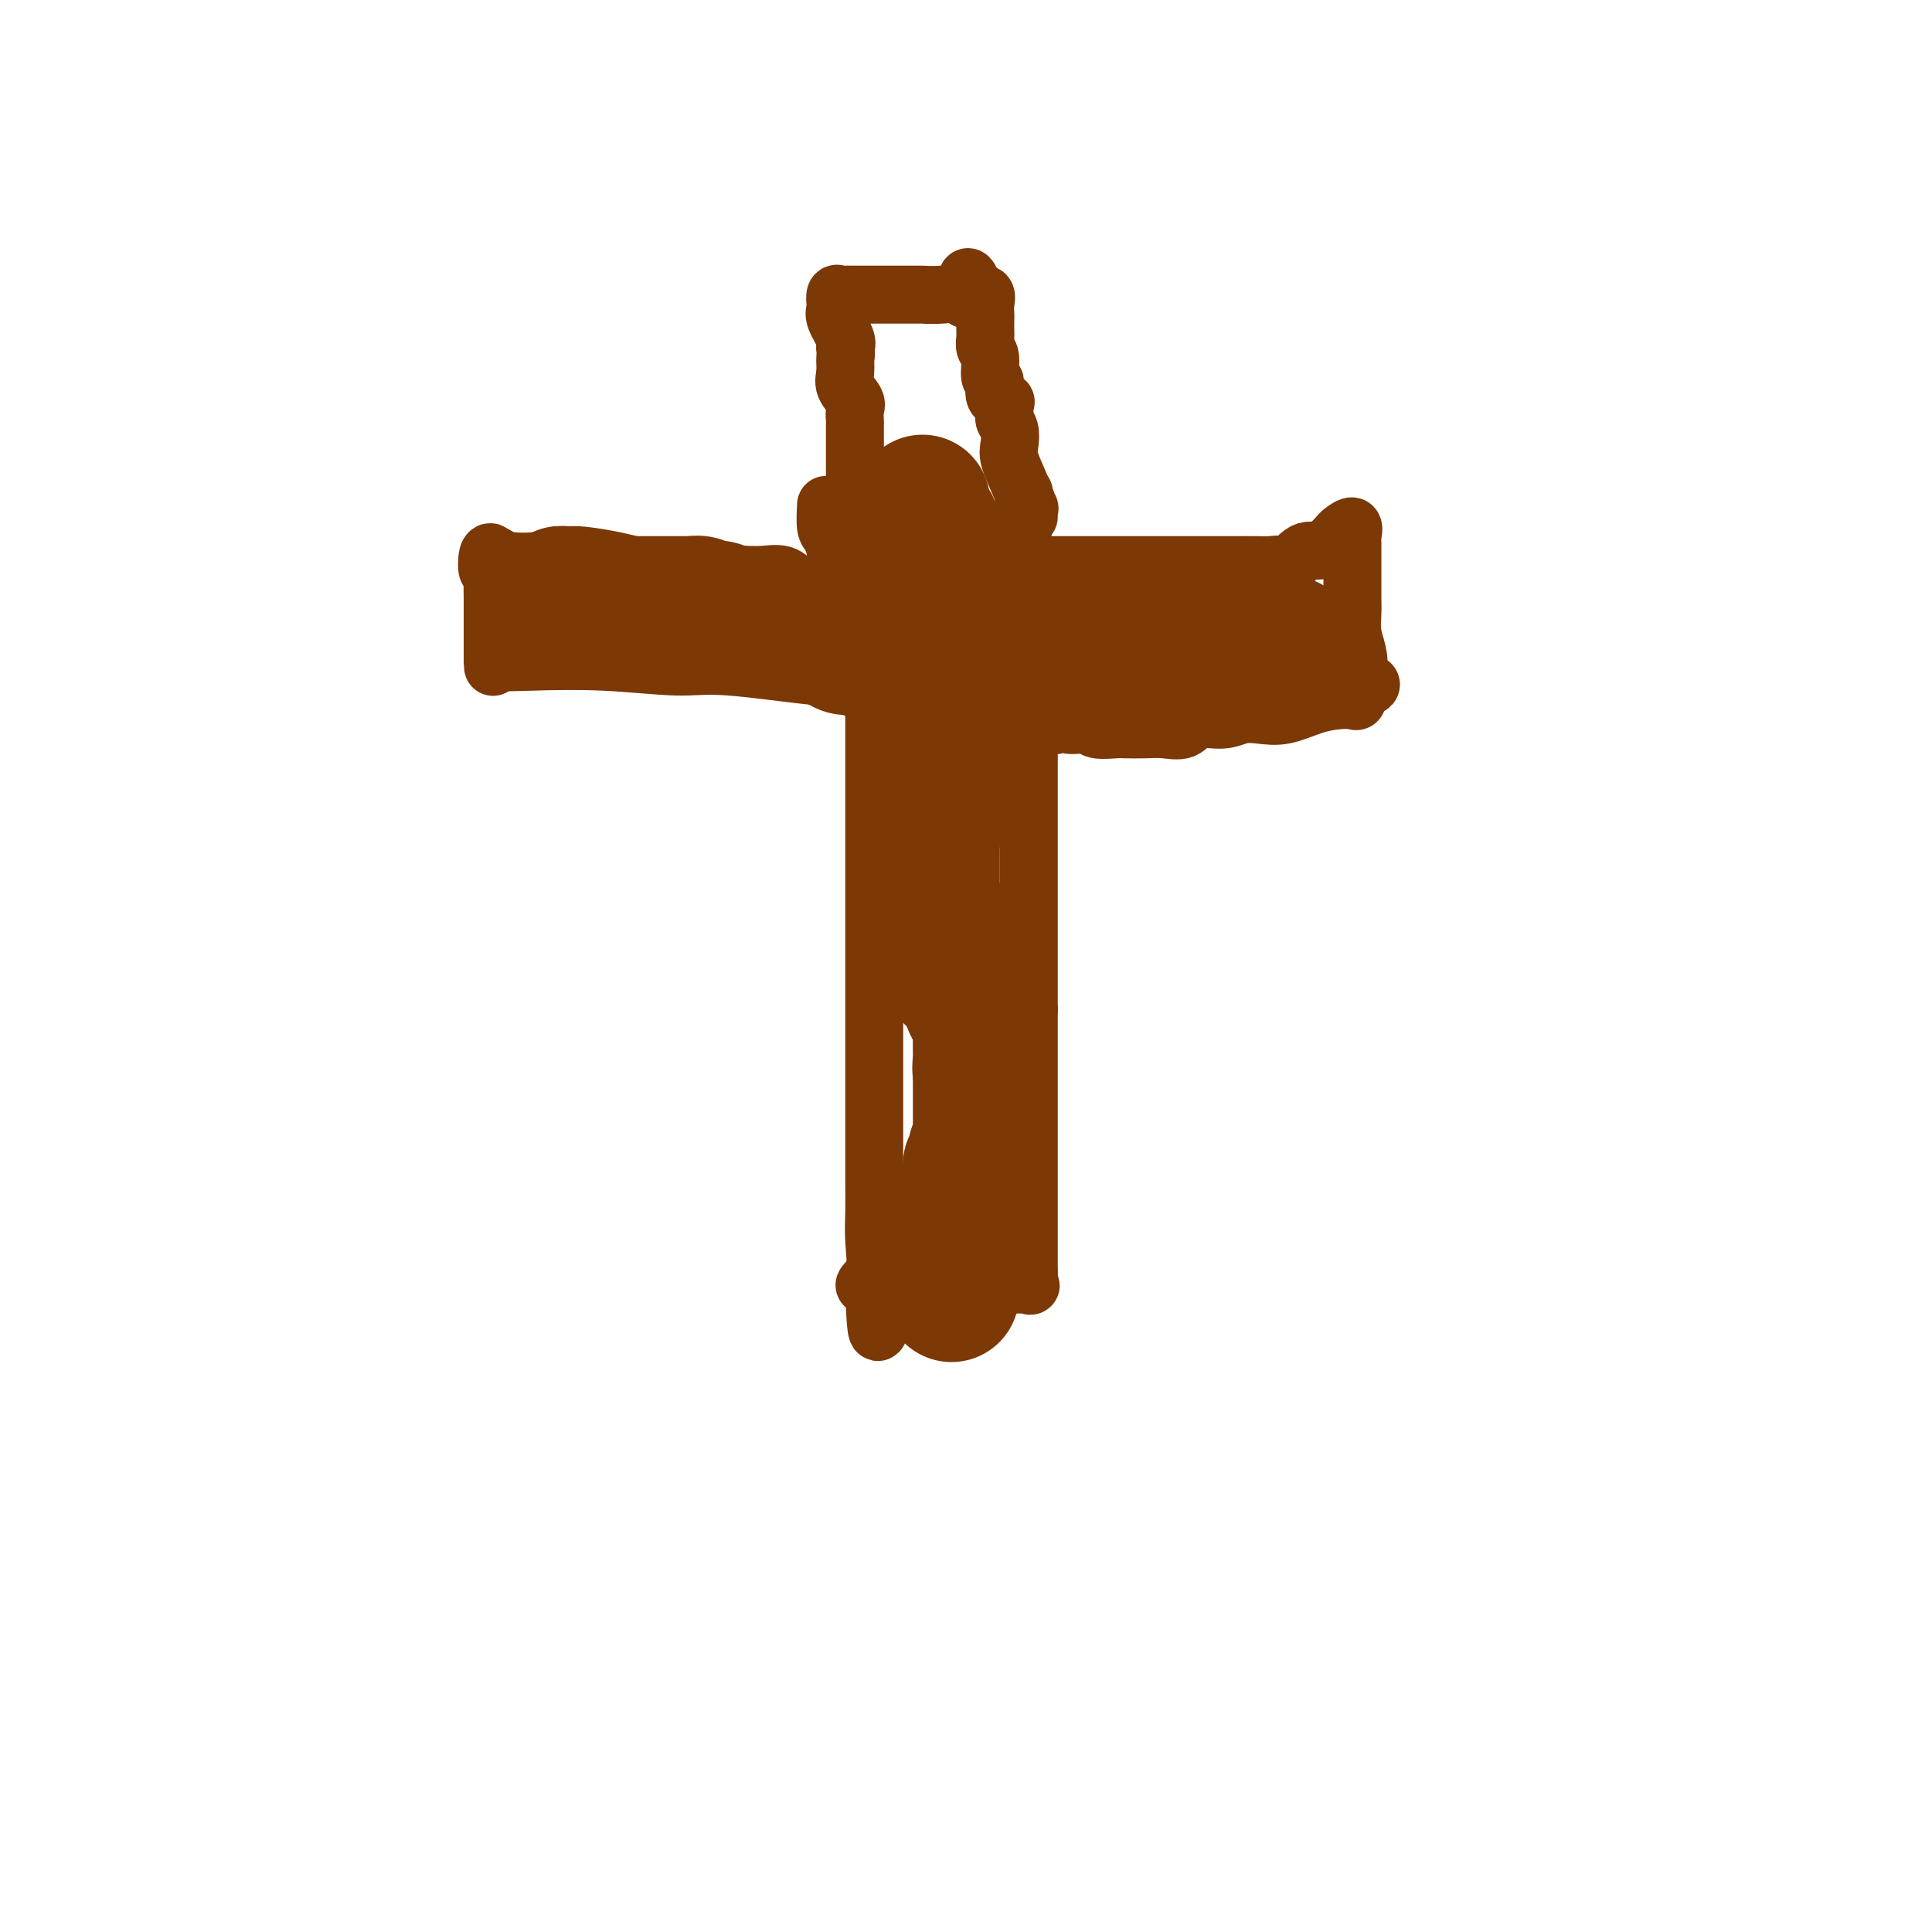 <svg viewBox='0 0 400 400' version='1.1' xmlns='http://www.w3.org/2000/svg' xmlns:xlink='http://www.w3.org/1999/xlink'><g fill='none' stroke='#7C3805' stroke-width='12' stroke-linecap='round' stroke-linejoin='round'><path d='M181,142c0.000,0.359 0.000,0.717 0,1c-0.000,0.283 -0.000,0.490 0,1c0.000,0.510 0.000,1.321 0,3c-0.000,1.679 -0.000,4.224 0,6c0.000,1.776 0.000,2.782 0,4c-0.000,1.218 -0.000,2.646 0,4c0.000,1.354 0.000,2.633 0,4c-0.000,1.367 -0.000,2.823 0,5c0.000,2.177 0.000,5.075 0,8c-0.000,2.925 -0.000,5.878 0,9c0.000,3.122 0.000,6.415 0,9c-0.000,2.585 -0.000,4.462 0,7c0.000,2.538 0.000,5.736 0,8c-0.000,2.264 -0.000,3.596 0,6c0.000,2.404 0.000,5.882 0,7c-0.000,1.118 -0.000,-0.125 0,1c0.000,1.125 0.000,4.617 0,7c-0.000,2.383 -0.001,3.657 0,5c0.001,1.343 0.003,2.754 0,4c-0.003,1.246 -0.010,2.327 0,4c0.010,1.673 0.036,3.937 0,6c-0.036,2.063 -0.133,3.924 0,6c0.133,2.076 0.497,4.367 0,6c-0.497,1.633 -1.856,2.610 -2,3c-0.144,0.390 0.928,0.195 2,0'/><path d='M181,266c0.434,19.183 1.520,5.140 3,0c1.480,-5.140 3.355,-1.377 5,0c1.645,1.377 3.059,0.369 4,0c0.941,-0.369 1.408,-0.099 2,0c0.592,0.099 1.309,0.026 2,0c0.691,-0.026 1.355,-0.007 2,0c0.645,0.007 1.272,0.002 2,0c0.728,-0.002 1.558,-0.000 2,0c0.442,0.000 0.497,0.000 1,0c0.503,-0.000 1.455,0.000 2,0c0.545,-0.000 0.683,-0.001 1,0c0.317,0.001 0.813,0.002 1,0c0.187,-0.002 0.064,-0.008 0,0c-0.064,0.008 -0.070,0.030 1,0c1.070,-0.030 3.215,-0.111 4,0c0.785,0.111 0.210,0.415 0,0c-0.210,-0.415 -0.056,-1.550 0,-2c0.056,-0.450 0.015,-0.216 0,-2c-0.015,-1.784 -0.004,-5.586 0,-9c0.004,-3.414 0.001,-6.440 0,-10c-0.001,-3.560 -0.000,-7.655 0,-13c0.000,-5.345 0.000,-11.939 0,-15c-0.000,-3.061 -0.000,-2.589 0,-3c0.000,-0.411 0.000,-1.706 0,-3'/><path d='M213,209c0.000,-9.472 0.000,-4.651 0,-4c-0.000,0.651 -0.000,-2.869 0,-5c0.000,-2.131 0.000,-2.875 0,-4c-0.000,-1.125 -0.000,-2.631 0,-4c0.000,-1.369 0.000,-2.600 0,-4c-0.000,-1.400 -0.000,-2.970 0,-4c0.000,-1.030 0.000,-1.519 0,-3c-0.000,-1.481 -0.000,-3.954 0,-6c0.000,-2.046 0.000,-3.664 0,-5c-0.000,-1.336 -0.000,-2.388 0,-3c0.000,-0.612 0.000,-0.783 0,-2c-0.000,-1.217 -0.000,-3.478 0,-5c0.000,-1.522 0.000,-2.304 0,-3c-0.000,-0.696 -0.001,-1.304 0,-2c0.001,-0.696 0.003,-1.479 0,-2c-0.003,-0.521 -0.011,-0.779 0,-1c0.011,-0.221 0.041,-0.406 0,-1c-0.041,-0.594 -0.155,-1.598 0,-2c0.155,-0.402 0.577,-0.201 1,0'/><path d='M214,149c0.652,-9.265 1.782,-2.426 3,0c1.218,2.426 2.522,0.440 3,0c0.478,-0.440 0.129,0.667 1,1c0.871,0.333 2.963,-0.107 4,0c1.037,0.107 1.018,0.760 2,1c0.982,0.240 2.966,0.066 4,0c1.034,-0.066 1.118,-0.026 2,0c0.882,0.026 2.564,0.036 4,0c1.436,-0.036 2.628,-0.118 4,0c1.372,0.118 2.925,0.438 4,0c1.075,-0.438 1.671,-1.632 3,-2c1.329,-0.368 3.390,0.091 5,0c1.610,-0.091 2.769,-0.732 4,-1c1.231,-0.268 2.532,-0.163 4,0c1.468,0.163 3.101,0.385 5,0c1.899,-0.385 4.064,-1.377 6,-2c1.936,-0.623 3.643,-0.878 5,-1c1.357,-0.122 2.365,-0.110 3,0c0.635,0.110 0.896,0.317 1,0c0.104,-0.317 0.052,-1.159 0,-2'/><path d='M281,143c5.574,-1.621 1.508,-1.672 0,-2c-1.508,-0.328 -0.456,-0.931 0,-2c0.456,-1.069 0.318,-2.602 0,-4c-0.318,-1.398 -0.817,-2.661 -1,-4c-0.183,-1.339 -0.049,-2.753 0,-4c0.049,-1.247 0.013,-2.328 0,-3c-0.013,-0.672 -0.004,-0.936 0,-2c0.004,-1.064 0.001,-2.929 0,-4c-0.001,-1.071 -0.000,-1.348 0,-2c0.000,-0.652 -0.000,-1.679 0,-2c0.000,-0.321 0.002,0.063 0,0c-0.002,-0.063 -0.007,-0.574 0,-1c0.007,-0.426 0.028,-0.767 0,-1c-0.028,-0.233 -0.104,-0.357 0,-1c0.104,-0.643 0.390,-1.804 0,-2c-0.390,-0.196 -1.455,0.574 -2,1c-0.545,0.426 -0.568,0.508 -1,1c-0.432,0.492 -1.271,1.393 -2,2c-0.729,0.607 -1.347,0.920 -2,1c-0.653,0.080 -1.340,-0.071 -2,0c-0.660,0.071 -1.293,0.365 -2,1c-0.707,0.635 -1.488,1.610 -2,2c-0.512,0.390 -0.756,0.195 -1,0'/><path d='M266,117c-2.306,0.928 -1.071,0.249 -1,0c0.071,-0.249 -1.024,-0.067 -2,0c-0.976,0.067 -1.835,0.018 -3,0c-1.165,-0.018 -2.638,-0.005 -4,0c-1.362,0.005 -2.614,0.001 -4,0c-1.386,-0.001 -2.908,-0.000 -4,0c-1.092,0.000 -1.755,0.000 -3,0c-1.245,-0.000 -3.073,-0.000 -4,0c-0.927,0.000 -0.954,0.000 -2,0c-1.046,-0.000 -3.113,-0.000 -5,0c-1.887,0.000 -3.595,-0.000 -5,0c-1.405,0.000 -2.509,0.000 -3,0c-0.491,-0.000 -0.370,-0.000 -1,0c-0.630,0.000 -2.011,0.000 -3,0c-0.989,-0.000 -1.584,-0.001 -2,0c-0.416,0.001 -0.651,0.004 -1,0c-0.349,-0.004 -0.812,-0.015 -2,0c-1.188,0.015 -3.102,0.056 -4,0c-0.898,-0.056 -0.780,-0.207 -1,0c-0.220,0.207 -0.777,0.774 -1,1c-0.223,0.226 -0.111,0.113 0,0'/><path d='M211,118c-8.513,-0.011 -2.295,-0.537 0,-1c2.295,-0.463 0.667,-0.862 0,-2c-0.667,-1.138 -0.375,-3.016 0,-4c0.375,-0.984 0.832,-1.072 1,-2c0.168,-0.928 0.048,-2.694 0,-4c-0.048,-1.306 -0.024,-2.153 0,-3'/><path d='M171,105c0.022,-0.414 0.044,-0.828 0,0c-0.044,0.828 -0.155,2.897 0,4c0.155,1.103 0.576,1.240 1,2c0.424,0.760 0.849,2.144 1,3c0.151,0.856 0.026,1.185 0,2c-0.026,0.815 0.047,2.117 0,3c-0.047,0.883 -0.213,1.347 0,2c0.213,0.653 0.804,1.495 1,2c0.196,0.505 -0.004,0.672 0,1c0.004,0.328 0.212,0.816 0,1c-0.212,0.184 -0.844,0.064 -1,0c-0.156,-0.064 0.164,-0.072 0,0c-0.164,0.072 -0.813,0.224 -1,0c-0.187,-0.224 0.089,-0.824 0,-1c-0.089,-0.176 -0.544,0.072 -1,0c-0.456,-0.072 -0.914,-0.464 -2,-1c-1.086,-0.536 -2.801,-1.215 -4,-2c-1.199,-0.785 -1.884,-1.674 -3,-2c-1.116,-0.326 -2.664,-0.087 -4,0c-1.336,0.087 -2.461,0.023 -4,0c-1.539,-0.023 -3.491,-0.006 -5,0c-1.509,0.006 -2.574,0.002 -4,0c-1.426,-0.002 -3.213,-0.001 -5,0'/><path d='M140,119c-3.851,0.013 -2.479,0.045 -3,0c-0.521,-0.045 -2.934,-0.168 -5,0c-2.066,0.168 -3.786,0.626 -7,0c-3.214,-0.626 -7.922,-2.336 -10,-3c-2.078,-0.664 -1.524,-0.283 -3,0c-1.476,0.283 -4.980,0.469 -7,0c-2.020,-0.469 -2.555,-1.593 -3,-1c-0.445,0.593 -0.799,2.902 -1,3c-0.201,0.098 -0.250,-2.017 0,-3c0.250,-0.983 0.799,-0.835 1,0c0.201,0.835 0.054,2.358 0,4c-0.054,1.642 -0.014,3.403 0,5c0.014,1.597 0.004,3.030 0,4c-0.004,0.970 -0.001,1.476 0,2c0.001,0.524 0.000,1.064 0,2c-0.000,0.936 -0.000,2.267 0,3c0.000,0.733 0.000,0.866 0,1'/><path d='M102,136c0.158,3.477 0.053,1.668 0,1c-0.053,-0.668 -0.054,-0.195 1,0c1.054,0.195 3.162,0.113 7,0c3.838,-0.113 9.407,-0.256 15,0c5.593,0.256 11.209,0.909 15,1c3.791,0.091 5.755,-0.382 11,0c5.245,0.382 13.770,1.619 18,2c4.230,0.381 4.166,-0.094 5,0c0.834,0.094 2.565,0.757 4,1c1.435,0.243 2.574,0.065 4,0c1.426,-0.065 3.139,-0.017 4,0c0.861,0.017 0.870,0.005 1,0c0.130,-0.005 0.381,-0.001 1,0c0.619,0.001 1.605,0.000 2,0c0.395,-0.000 0.197,-0.000 0,0'/><path d='M213,107c-0.045,-0.961 -0.089,-1.923 0,-2c0.089,-0.077 0.312,0.730 0,0c-0.312,-0.730 -1.159,-2.997 -2,-5c-0.841,-2.003 -1.675,-3.742 -2,-5c-0.325,-1.258 -0.139,-2.034 0,-3c0.139,-0.966 0.233,-2.122 0,-3c-0.233,-0.878 -0.792,-1.479 -1,-2c-0.208,-0.521 -0.063,-0.964 0,-1c0.063,-0.036 0.046,0.333 0,0c-0.046,-0.333 -0.122,-1.368 0,-2c0.122,-0.632 0.440,-0.863 0,-1c-0.440,-0.137 -1.638,-0.182 -2,-1c-0.362,-0.818 0.113,-2.408 0,-3c-0.113,-0.592 -0.815,-0.184 -1,-1c-0.185,-0.816 0.147,-2.856 0,-4c-0.147,-1.144 -0.771,-1.391 -1,-2c-0.229,-0.609 -0.062,-1.580 0,-2c0.062,-0.420 0.018,-0.288 0,-1c-0.018,-0.712 -0.010,-2.268 0,-3c0.010,-0.732 0.023,-0.639 0,-1c-0.023,-0.361 -0.083,-1.174 0,-2c0.083,-0.826 0.309,-1.665 0,-2c-0.309,-0.335 -1.155,-0.168 -2,0'/><path d='M202,61c-2.142,-7.116 -1.995,-1.907 -2,0c-0.005,1.907 -0.160,0.511 -1,0c-0.840,-0.511 -2.366,-0.137 -4,0c-1.634,0.137 -3.377,0.037 -4,0c-0.623,-0.037 -0.127,-0.010 -1,0c-0.873,0.010 -3.115,0.003 -4,0c-0.885,-0.003 -0.413,-0.001 -1,0c-0.587,0.001 -2.233,0.000 -3,0c-0.767,-0.000 -0.653,-0.000 -1,0c-0.347,0.000 -1.154,-0.000 -2,0c-0.846,0.000 -1.732,0.001 -2,0c-0.268,-0.001 0.082,-0.002 0,0c-0.082,0.002 -0.597,0.007 -1,0c-0.403,-0.007 -0.696,-0.027 -1,0c-0.304,0.027 -0.619,0.102 -1,0c-0.381,-0.102 -0.827,-0.382 -1,0c-0.173,0.382 -0.074,1.426 0,2c0.074,0.574 0.123,0.680 0,1c-0.123,0.320 -0.418,0.855 0,2c0.418,1.145 1.548,2.898 2,4c0.452,1.102 0.226,1.551 0,2'/><path d='M175,72c0.301,2.010 0.052,1.535 0,2c-0.052,0.465 0.091,1.869 0,3c-0.091,1.131 -0.417,1.987 0,3c0.417,1.013 1.576,2.181 2,3c0.424,0.819 0.114,1.290 0,2c-0.114,0.710 -0.030,1.661 0,2c0.030,0.339 0.008,0.066 0,1c-0.008,0.934 -0.002,3.075 0,4c0.002,0.925 0.001,0.633 0,1c-0.001,0.367 -0.000,1.394 0,2c0.000,0.606 0.000,0.792 0,1c-0.000,0.208 -0.000,0.440 0,1c0.000,0.560 0.000,1.448 0,2c-0.000,0.552 -0.000,0.766 0,1c0.000,0.234 0.000,0.487 0,1c-0.000,0.513 -0.000,1.286 0,2c0.000,0.714 0.000,1.368 0,2c-0.000,0.632 -0.000,1.242 0,2c0.000,0.758 0.000,1.666 0,2c-0.000,0.334 -0.000,0.096 0,0c0.000,-0.096 0.000,-0.048 0,0'/></g>
<g fill='none' stroke='#7C3805' stroke-width='28' stroke-linecap='round' stroke-linejoin='round'><path d='M197,268c-0.001,-0.007 -0.002,-0.013 0,-1c0.002,-0.987 0.008,-2.953 0,-4c-0.008,-1.047 -0.031,-1.173 0,-2c0.031,-0.827 0.117,-2.355 0,-3c-0.117,-0.645 -0.438,-0.407 0,-1c0.438,-0.593 1.633,-2.016 2,-3c0.367,-0.984 -0.094,-1.528 0,-2c0.094,-0.472 0.743,-0.874 1,-1c0.257,-0.126 0.122,0.022 0,-1c-0.122,-1.022 -0.230,-3.214 0,-4c0.230,-0.786 0.798,-0.165 1,0c0.202,0.165 0.039,-0.127 0,-1c-0.039,-0.873 0.046,-2.326 0,-3c-0.046,-0.674 -0.223,-0.570 0,-1c0.223,-0.430 0.844,-1.393 1,-2c0.156,-0.607 -0.154,-0.857 0,-1c0.154,-0.143 0.773,-0.179 1,-1c0.227,-0.821 0.061,-2.427 0,-3c-0.061,-0.573 -0.016,-0.114 0,-1c0.016,-0.886 0.004,-3.119 0,-4c-0.004,-0.881 -0.001,-0.411 0,-1c0.001,-0.589 0.000,-2.235 0,-3c-0.000,-0.765 -0.000,-0.647 0,-1c0.000,-0.353 0.000,-1.176 0,-2'/><path d='M203,222c0.928,-7.230 0.249,-2.306 0,-1c-0.249,1.306 -0.067,-1.006 0,-2c0.067,-0.994 0.017,-0.669 0,-1c-0.017,-0.331 -0.003,-1.316 0,-2c0.003,-0.684 -0.006,-1.067 0,-1c0.006,0.067 0.026,0.583 0,0c-0.026,-0.583 -0.100,-2.266 0,-3c0.100,-0.734 0.373,-0.521 0,-1c-0.373,-0.479 -1.393,-1.651 -2,-3c-0.607,-1.349 -0.802,-2.877 -1,-4c-0.198,-1.123 -0.400,-1.842 -1,-2c-0.600,-0.158 -1.596,0.246 -2,0c-0.404,-0.246 -0.214,-1.141 0,-2c0.214,-0.859 0.452,-1.683 0,-2c-0.452,-0.317 -1.593,-0.128 -2,-1c-0.407,-0.872 -0.081,-2.805 0,-4c0.081,-1.195 -0.083,-1.651 0,-2c0.083,-0.349 0.415,-0.590 0,-1c-0.415,-0.410 -1.575,-0.990 -2,-1c-0.425,-0.010 -0.114,0.549 0,0c0.114,-0.549 0.030,-2.205 0,-3c-0.030,-0.795 -0.008,-0.729 0,-1c0.008,-0.271 0.002,-0.880 0,-1c-0.002,-0.120 -0.001,0.249 0,0c0.001,-0.249 0.000,-1.116 0,-2c-0.000,-0.884 -0.000,-1.784 0,-2c0.000,-0.216 0.000,0.251 0,0c-0.000,-0.251 -0.000,-1.222 0,-2c0.000,-0.778 0.000,-1.365 0,-2c-0.000,-0.635 -0.000,-1.317 0,-2'/><path d='M193,174c-1.552,-7.888 -0.431,-3.607 0,-2c0.431,1.607 0.172,0.538 0,-1c-0.172,-1.538 -0.256,-3.547 0,-4c0.256,-0.453 0.853,0.651 1,0c0.147,-0.651 -0.157,-3.056 0,-4c0.157,-0.944 0.774,-0.428 1,-1c0.226,-0.572 0.061,-2.231 0,-3c-0.061,-0.769 -0.016,-0.647 0,-1c0.016,-0.353 0.004,-1.180 0,-2c-0.004,-0.820 -0.001,-1.634 0,-2c0.001,-0.366 0.000,-0.283 0,-1c-0.000,-0.717 -0.000,-2.234 0,-3c0.000,-0.766 0.000,-0.783 0,-1c-0.000,-0.217 -0.000,-0.636 0,-1c0.000,-0.364 0.000,-0.675 0,-1c-0.000,-0.325 -0.000,-0.664 0,-1c0.000,-0.336 0.000,-0.668 0,-1c-0.000,-0.332 -0.000,-0.664 0,-1c0.000,-0.336 0.000,-0.674 0,-1c-0.000,-0.326 -0.000,-0.638 0,-1c0.000,-0.362 0.000,-0.775 0,-1c-0.000,-0.225 -0.001,-0.264 0,-1c0.001,-0.736 0.003,-2.170 0,-3c-0.003,-0.830 -0.011,-1.058 0,-1c0.011,0.058 0.041,0.400 0,0c-0.041,-0.400 -0.155,-1.543 0,-2c0.155,-0.457 0.577,-0.229 1,0'/><path d='M196,134c0.798,-6.657 1.293,-3.300 2,-2c0.707,1.300 1.627,0.545 2,0c0.373,-0.545 0.201,-0.878 1,-1c0.799,-0.122 2.570,-0.033 4,0c1.430,0.033 2.518,0.009 3,0c0.482,-0.009 0.357,-0.002 2,0c1.643,0.002 5.053,0.001 6,0c0.947,-0.001 -0.568,-0.000 1,0c1.568,0.000 6.220,0.000 8,0c1.780,-0.000 0.687,-0.000 1,0c0.313,0.000 2.031,0.000 3,0c0.969,-0.000 1.189,0.000 2,0c0.811,-0.000 2.215,-0.000 3,0c0.785,0.000 0.952,0.000 1,0c0.048,-0.000 -0.022,-0.000 1,0c1.022,0.000 3.138,0.001 4,0c0.862,-0.001 0.471,-0.002 1,0c0.529,0.002 1.977,0.008 3,0c1.023,-0.008 1.622,-0.030 2,0c0.378,0.030 0.534,0.113 1,0c0.466,-0.113 1.242,-0.423 2,0c0.758,0.423 1.498,1.577 2,2c0.502,0.423 0.765,0.113 1,0c0.235,-0.113 0.443,-0.030 1,0c0.557,0.030 1.462,0.008 2,0c0.538,-0.008 0.707,-0.002 1,0c0.293,0.002 0.708,0.001 1,0c0.292,-0.001 0.460,-0.000 1,0c0.540,0.000 1.453,0.000 2,0c0.547,-0.000 0.728,-0.000 1,0c0.272,0.000 0.636,0.000 1,0'/><path d='M262,133c9.383,0.309 2.339,0.083 0,0c-2.339,-0.083 0.025,-0.022 1,0c0.975,0.022 0.561,0.006 1,0c0.439,-0.006 1.731,-0.002 2,0c0.269,0.002 -0.486,0.001 -1,0c-0.514,-0.001 -0.786,-0.002 -1,0c-0.214,0.002 -0.371,0.007 -1,0c-0.629,-0.007 -1.732,-0.026 -3,0c-1.268,0.026 -2.702,0.099 -4,0c-1.298,-0.099 -2.460,-0.368 -4,0c-1.540,0.368 -3.458,1.374 -5,2c-1.542,0.626 -2.710,0.872 -4,1c-1.290,0.128 -2.704,0.140 -4,0c-1.296,-0.140 -2.473,-0.430 -4,0c-1.527,0.430 -3.404,1.579 -5,2c-1.596,0.421 -2.912,0.113 -4,0c-1.088,-0.113 -1.948,-0.030 -3,0c-1.052,0.030 -2.294,0.008 -4,0c-1.706,-0.008 -3.874,-0.002 -5,0c-1.126,0.002 -1.209,0.001 -2,0c-0.791,-0.001 -2.290,-0.000 -3,0c-0.710,0.000 -0.631,0.000 -1,0c-0.369,-0.000 -1.184,-0.000 -2,0'/><path d='M206,138c-10.129,0.773 -5.453,0.207 -5,0c0.453,-0.207 -3.318,-0.053 -5,0c-1.682,0.053 -1.275,0.006 -2,0c-0.725,-0.006 -2.580,0.029 -3,0c-0.420,-0.029 0.597,-0.121 0,0c-0.597,0.121 -2.806,0.455 -4,0c-1.194,-0.455 -1.372,-1.698 -2,-2c-0.628,-0.302 -1.708,0.337 -3,0c-1.292,-0.337 -2.798,-1.648 -4,-2c-1.202,-0.352 -2.100,0.257 -3,0c-0.900,-0.257 -1.803,-1.379 -3,-2c-1.197,-0.621 -2.687,-0.740 -4,-1c-1.313,-0.260 -2.449,-0.662 -4,-1c-1.551,-0.338 -3.519,-0.613 -5,-1c-1.481,-0.387 -2.477,-0.887 -3,-1c-0.523,-0.113 -0.573,0.162 -1,0c-0.427,-0.162 -1.231,-0.762 -2,-1c-0.769,-0.238 -1.502,-0.115 -2,0c-0.498,0.115 -0.762,0.223 -1,0c-0.238,-0.223 -0.450,-0.778 -1,-1c-0.550,-0.222 -1.439,-0.112 -2,0c-0.561,0.112 -0.793,0.226 -1,0c-0.207,-0.226 -0.388,-0.793 -1,-1c-0.612,-0.207 -1.656,-0.056 -2,0c-0.344,0.056 0.012,0.015 -1,0c-1.012,-0.015 -3.393,-0.004 -5,0c-1.607,0.004 -2.439,0.001 -3,0c-0.561,-0.001 -0.851,-0.000 -2,0c-1.149,0.000 -3.155,0.000 -4,0c-0.845,-0.000 -0.527,-0.000 -1,0c-0.473,0.000 -1.736,0.000 -3,0'/><path d='M124,125c-4.682,-0.327 -1.888,-0.144 -1,0c0.888,0.144 -0.132,0.249 -1,0c-0.868,-0.249 -1.585,-0.851 -2,-1c-0.415,-0.149 -0.529,0.156 -1,0c-0.471,-0.156 -1.299,-0.771 -2,-1c-0.701,-0.229 -1.275,-0.071 -1,0c0.275,0.071 1.398,0.055 2,0c0.602,-0.055 0.683,-0.148 2,0c1.317,0.148 3.870,0.537 6,1c2.130,0.463 3.836,0.999 9,2c5.164,1.001 13.786,2.468 20,3c6.214,0.532 10.021,0.128 13,0c2.979,-0.128 5.132,0.020 7,0c1.868,-0.020 3.451,-0.209 5,0c1.549,0.209 3.062,0.817 4,1c0.938,0.183 1.299,-0.059 2,0c0.701,0.059 1.742,0.418 2,0c0.258,-0.418 -0.267,-1.614 0,-2c0.267,-0.386 1.326,0.037 2,0c0.674,-0.037 0.964,-0.536 1,-1c0.036,-0.464 -0.183,-0.894 0,-1c0.183,-0.106 0.766,0.113 1,0c0.234,-0.113 0.117,-0.556 0,-1'/><path d='M192,125c1.270,-1.230 0.445,-1.805 0,-2c-0.445,-0.195 -0.511,-0.010 0,0c0.511,0.010 1.597,-0.154 2,-1c0.403,-0.846 0.122,-2.375 0,-3c-0.122,-0.625 -0.084,-0.346 0,-1c0.084,-0.654 0.216,-2.240 0,-3c-0.216,-0.760 -0.780,-0.694 -1,-1c-0.220,-0.306 -0.098,-0.985 0,-2c0.098,-1.015 0.170,-2.366 0,-3c-0.170,-0.634 -0.582,-0.551 -1,-1c-0.418,-0.449 -0.843,-1.428 -1,-2c-0.157,-0.572 -0.045,-0.735 0,-1c0.045,-0.265 0.022,-0.633 0,-1'/></g>
</svg>